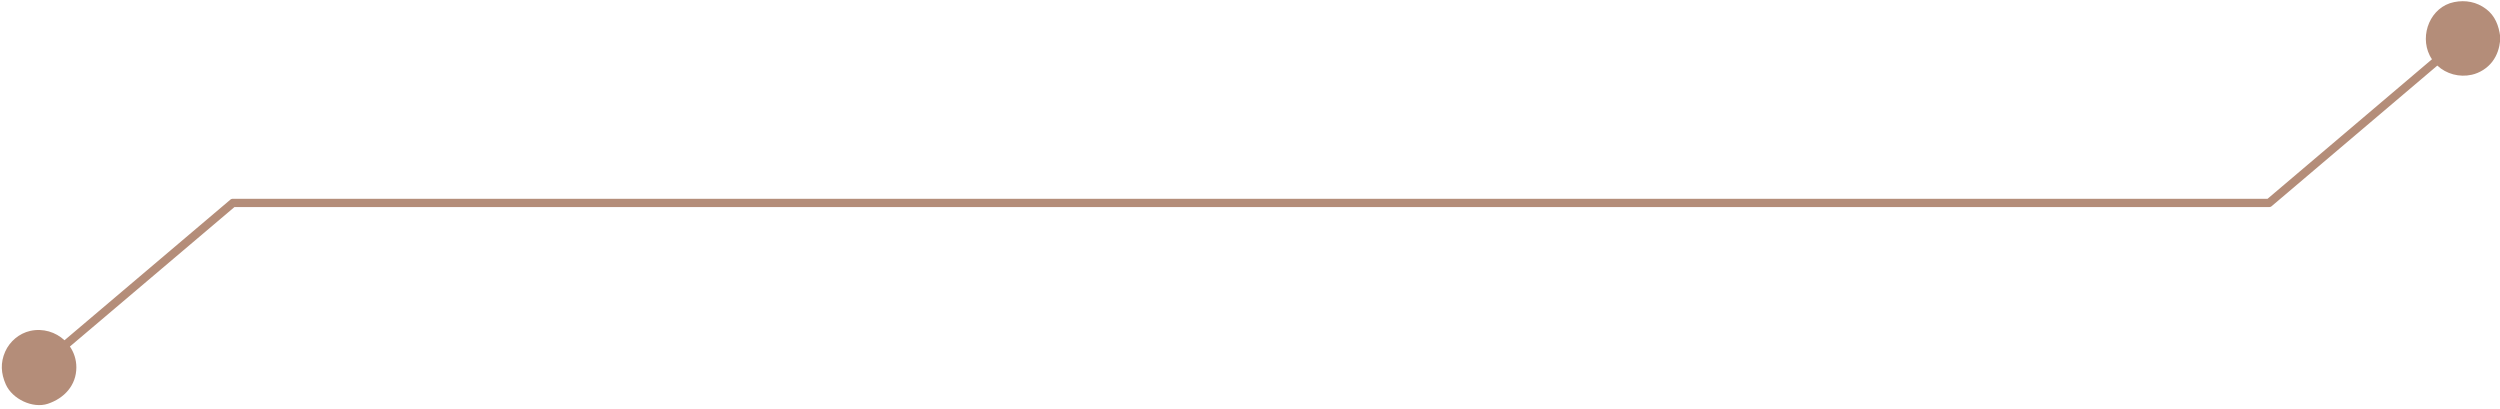 <?xml version="1.0" encoding="UTF-8" standalone="no"?><svg xmlns="http://www.w3.org/2000/svg" xmlns:xlink="http://www.w3.org/1999/xlink" fill="#000000" height="68.2" preserveAspectRatio="xMidYMid meet" version="1" viewBox="-0.3 -0.2 416.7 68.2" width="416.7" zoomAndPan="magnify"><g id="change1_1"><path d="M416.474,6.188c0.011-0.119-0.005-0.221-0.039-0.307c-0.239-1.79-0.839-3.445-2.36-4.586 c-1.576-1.182-3.412-1.527-5.32-1.146c-3.933,0.785-5.792,5.453-4.075,8.887c0.113,0.225,0.242,0.438,0.38,0.643 c-5.744,4.875-11.49,9.75-17.234,14.625c-3.39,2.877-6.778,5.753-10.168,8.628c-5.406,0-10.813,0-16.22,0c-14.33,0-28.66,0-42.99,0 c-19.957,0-39.916,0-59.874,0c-22.374,0-44.749,0-67.124,0c-21.58,0-43.16,0-64.74,0c-17.573,0-35.147,0-52.72,0 c-10.355,0-20.711,0-31.067,0c-1.468,0-2.936,0-4.403,0c-0.212,0-0.372,0.08-0.483,0.199c-0.002,0.002-0.004,0.002-0.006,0.004 c-7.309,6.194-14.617,12.388-21.924,18.583c-1.886,1.599-3.772,3.197-5.658,4.796c-1.466-1.364-3.573-2.035-5.708-1.56 c-1.834,0.409-3.415,1.743-4.177,3.455c-0.818,1.841-0.708,3.645,0.102,5.466c1.088,2.448,4.499,4.062,7.009,3.226 c2.727-0.909,4.751-3.075,4.751-6.073c0-1.302-0.402-2.487-1.075-3.469c5.751-4.875,11.502-9.749,17.253-14.624 c3.389-2.872,6.778-5.745,10.167-8.617c5.407,0,10.814,0,16.221,0c14.33,0,28.66,0,42.99,0c19.958,0,39.916,0,59.874,0 c22.375,0,44.75,0,67.124,0c21.58,0,43.16,0,64.739,0c17.574,0,35.147,0,52.722,0c10.355,0,20.711,0,31.066,0 c1.468,0,2.936,0,4.403,0c0.211,0,0.372-0.08,0.483-0.199c0.002-0.002,0.004-0.002,0.006-0.004 c7.309-6.202,14.616-12.404,21.925-18.605c1.876-1.593,3.753-3.185,5.629-4.777c1.499,1.397,3.662,1.991,5.737,1.529 c1.332-0.296,2.62-1.11,3.443-2.202c0.826-1.096,1.151-2.253,1.309-3.567C416.472,6.405,416.487,6.304,416.474,6.188z" fill="#b48d79"/></g></svg>